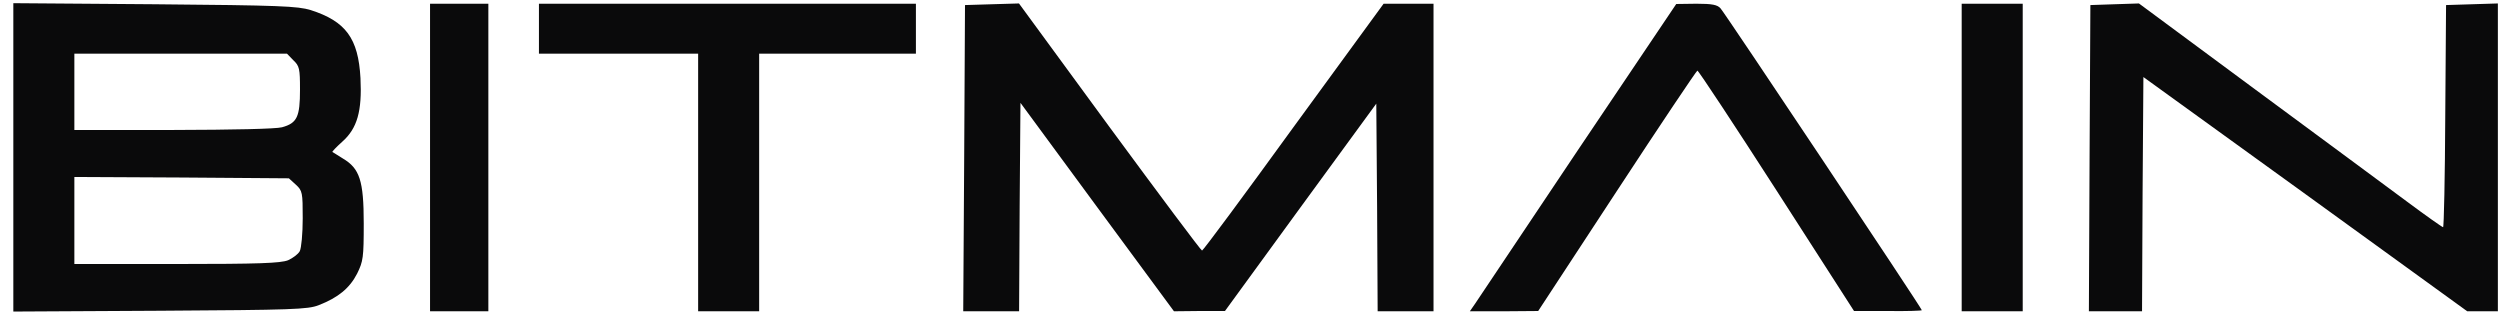 <svg width="184" height="23" viewBox="0 0 184 23" fill="none" xmlns="http://www.w3.org/2000/svg">
<g clip-path="url(#clip0_784_352)">
<path d="M0.981 11.592V0.234L11.391 0.313C20.653 0.393 21.9 0.452 22.859 0.739C25.453 1.569 26.372 2.824 26.531 5.75C26.651 8.172 26.302 9.447 25.184 10.435C24.755 10.821 24.425 11.167 24.465 11.187C24.485 11.207 24.855 11.414 25.244 11.671C26.471 12.403 26.771 13.292 26.771 16.445C26.771 18.956 26.731 19.233 26.282 20.142C25.733 21.21 24.895 21.902 23.447 22.465C22.649 22.772 21.551 22.811 11.78 22.871L0.981 22.93V11.592ZM21.202 19.154C21.551 18.996 21.94 18.709 22.06 18.492C22.18 18.264 22.28 17.197 22.28 16.07C22.28 14.172 22.26 14.034 21.771 13.589L21.262 13.124L13.367 13.065L5.473 13.025V16.238V19.431H12.998C19.056 19.431 20.653 19.371 21.202 19.154ZM20.753 9.368C21.87 9.062 22.08 8.597 22.08 6.6C22.08 5.048 22.04 4.86 21.591 4.435L21.122 3.951H13.287H5.473V6.758V9.566H12.758C17.16 9.556 20.323 9.487 20.753 9.368Z" fill="#0A0A0B"/>
<path d="M31.651 11.592V0.274H33.797H35.943V11.592V22.91H33.797H31.651V11.592Z" fill="#0A0A0B"/>
<path d="M51.383 13.431V3.951H45.524H39.666V2.112V0.274H53.538H67.411V2.112V3.951H61.653H55.874V13.431V22.91H53.628H51.383V13.431Z" fill="#0A0A0B"/>
<path d="M70.964 11.651L71.024 0.373L73 0.313L74.996 0.254L81.673 9.368C85.346 14.36 88.41 18.462 88.47 18.442C88.55 18.442 91.574 14.36 95.207 9.348L101.834 0.274H103.67H105.507V11.592V22.91H103.451H101.395L101.355 15.269L101.295 7.628L95.726 15.249L90.157 22.89H88.28L86.404 22.91L80.755 15.249L75.106 7.569L75.046 15.249L75.006 22.91H72.95H70.894L70.964 11.651Z" fill="#0A0A0B"/>
<path d="M108.571 22.347C108.77 22.04 112.183 16.95 116.146 11.029L123.372 0.294L124.859 0.274C126.026 0.274 126.406 0.353 126.635 0.62C126.984 1.005 141.446 22.693 141.446 22.831C141.446 22.871 140.328 22.91 138.961 22.89H136.456L130.767 14.043C127.643 9.19 125.008 5.197 124.928 5.197C124.869 5.197 122.194 9.18 119.01 14.043L113.211 22.89L110.706 22.91H108.181L108.571 22.347Z" fill="#0A0A0B"/>
<path d="M144.38 11.592V0.274H146.626H148.872V11.592V22.91H146.626H144.38V11.592Z" fill="#0A0A0B"/>
<path d="M153.792 11.651L153.852 0.373L155.628 0.313L157.425 0.254L165.978 6.58C170.709 10.06 175.709 13.776 177.136 14.824C178.543 15.872 179.751 16.722 179.811 16.722C179.871 16.722 179.951 13.045 179.971 8.557L180.03 0.373L181.947 0.313L183.843 0.254V11.592V22.91H182.725H181.587L169.671 14.28L157.754 5.671L157.694 14.28L157.654 22.91H155.698H153.742L153.792 11.651Z" fill="#0A0A0B"/>
</g>
<defs>
<clipPath id="clip0_784_352">
<rect width="182.862" height="22.696" fill="white" transform="translate(0.981 0.234)"/>
</clipPath>
</defs>
</svg>
